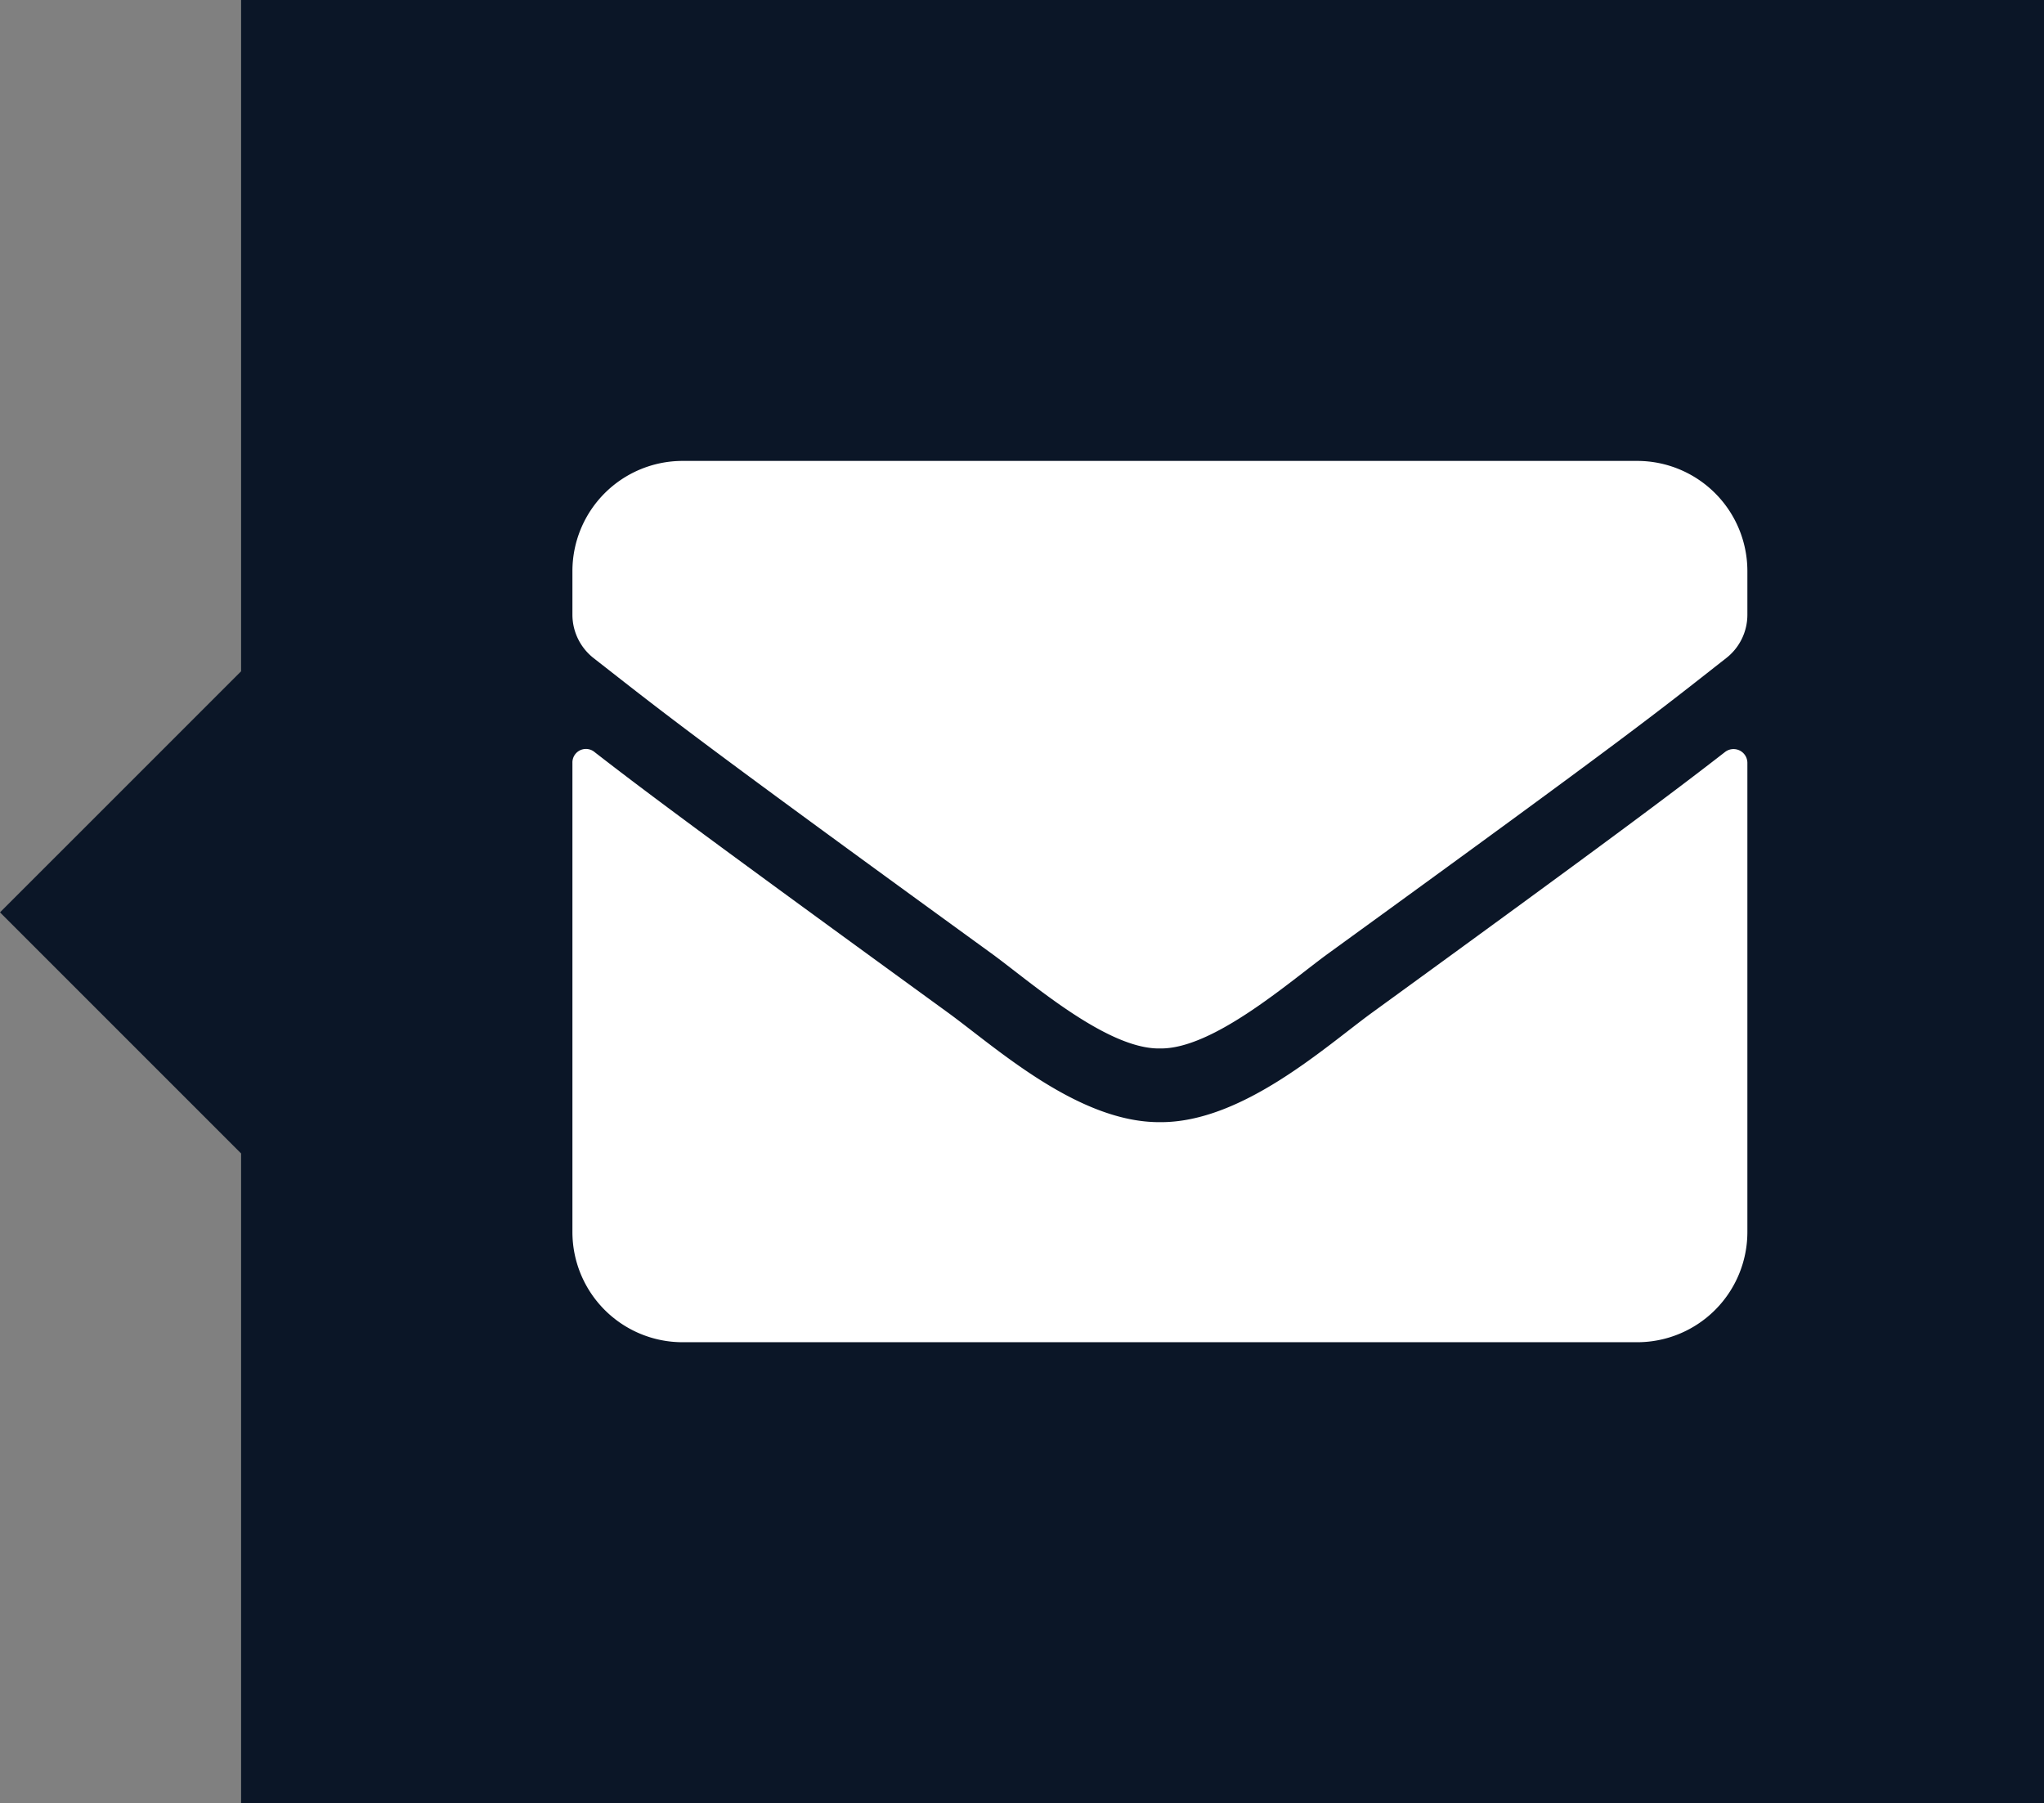 <svg xmlns="http://www.w3.org/2000/svg" width="45.349" height="40" viewBox="0 0 45.349 40">
  <rect x="0" y="0" width="45.349" height="40" fill="#808080" stroke="none"/>
  <g id="Group_1322" data-name="Group 1322" transform="translate(-749 -1418)">
    <g id="Group_1312" data-name="Group 1312" transform="translate(394 -149)">
      <path id="Heart" d="M2473.349,3936v-14.412L2468,3916.24l5.349-5.348V3896h40v40Z" transform="translate(-2113 -2329)" fill="#0b1627"/>
    </g>
    <path id="envelope-solid" d="M25.574,70.456a.307.307,0,0,1,.494.239V81.107a2.445,2.445,0,0,1-2.444,2.444H2.444A2.445,2.445,0,0,1,0,81.107V70.7a.3.3,0,0,1,.494-.239c1.14.886,2.653,2.011,7.846,5.784,1.074.784,2.887,2.434,4.694,2.424,1.818.015,3.666-1.67,4.7-2.424C22.927,72.472,24.434,71.342,25.574,70.456Zm-12.54,6.578c1.181.02,2.882-1.487,3.737-2.108,6.756-4.9,7.271-5.331,8.829-6.553a1.218,1.218,0,0,0,.468-.962v-.967A2.445,2.445,0,0,0,23.624,64H2.444A2.445,2.445,0,0,0,0,66.444v.967a1.226,1.226,0,0,0,.468.962c1.558,1.217,2.072,1.65,8.829,6.553C10.152,75.547,11.853,77.055,13.034,77.034Z" transform="translate(761.7 1364.225)" fill="#fff"/>
  </g>
</svg>
